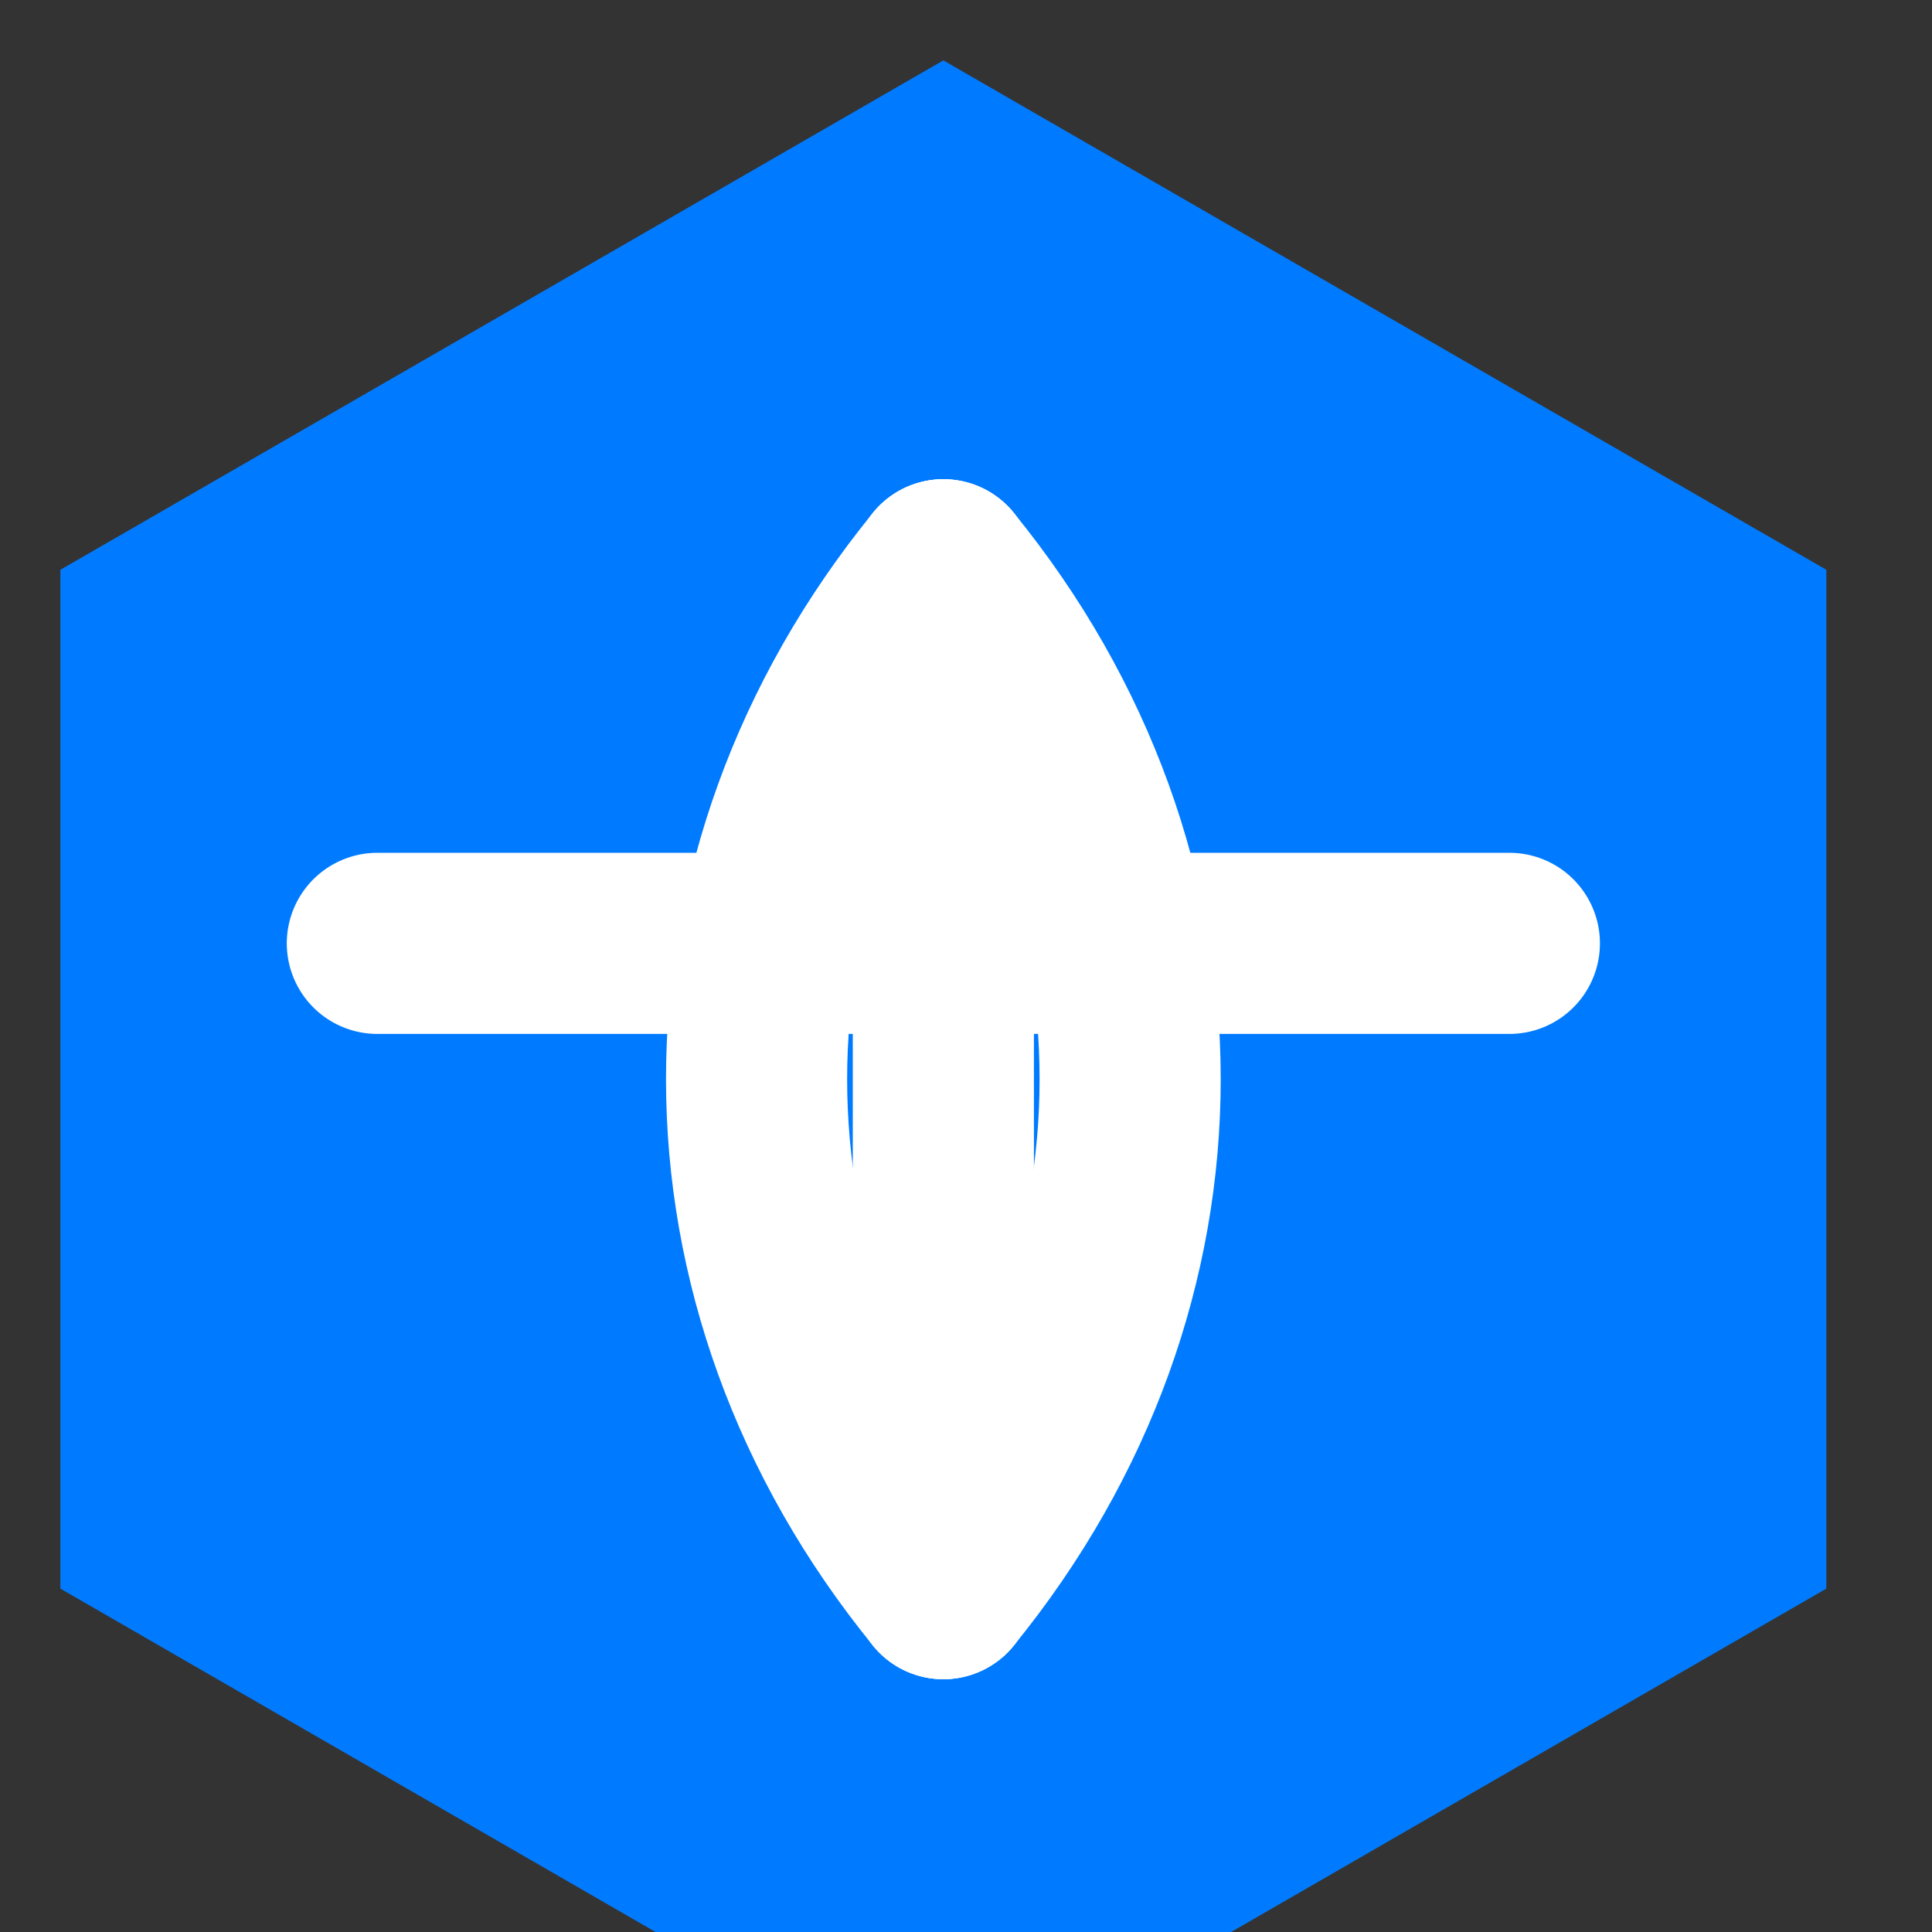 <svg width="32" height="32" viewBox="0 0 32 32" xmlns="http://www.w3.org/2000/svg">
  <rect x="0" y="0" width="32" height="32" fill="#333333" stroke="none"/>
  <g transform="translate(1, 1) scale(0.75)">
    <path d="M19.5 0 L39 11.25 L39 33.75 L19.5 45 L0 33.75 L0 11.25 Z" fill="#007bff"/>
    <path d="M19.5 11.25 L19.5 33.75 M7 19.5 L32 19.5" stroke="white" stroke-width="4" stroke-linecap="round"/>
    <path d="M19.5 11.25 C 25 18, 25 27, 19.5 33.75" fill="none" stroke="white" stroke-width="4" stroke-linecap="round"/>
     <path d="M19.5 11.25 C 14 18, 14 27, 19.5 33.75" fill="none" stroke="white" stroke-width="4" stroke-linecap="round"/>
  </g>
</svg>
